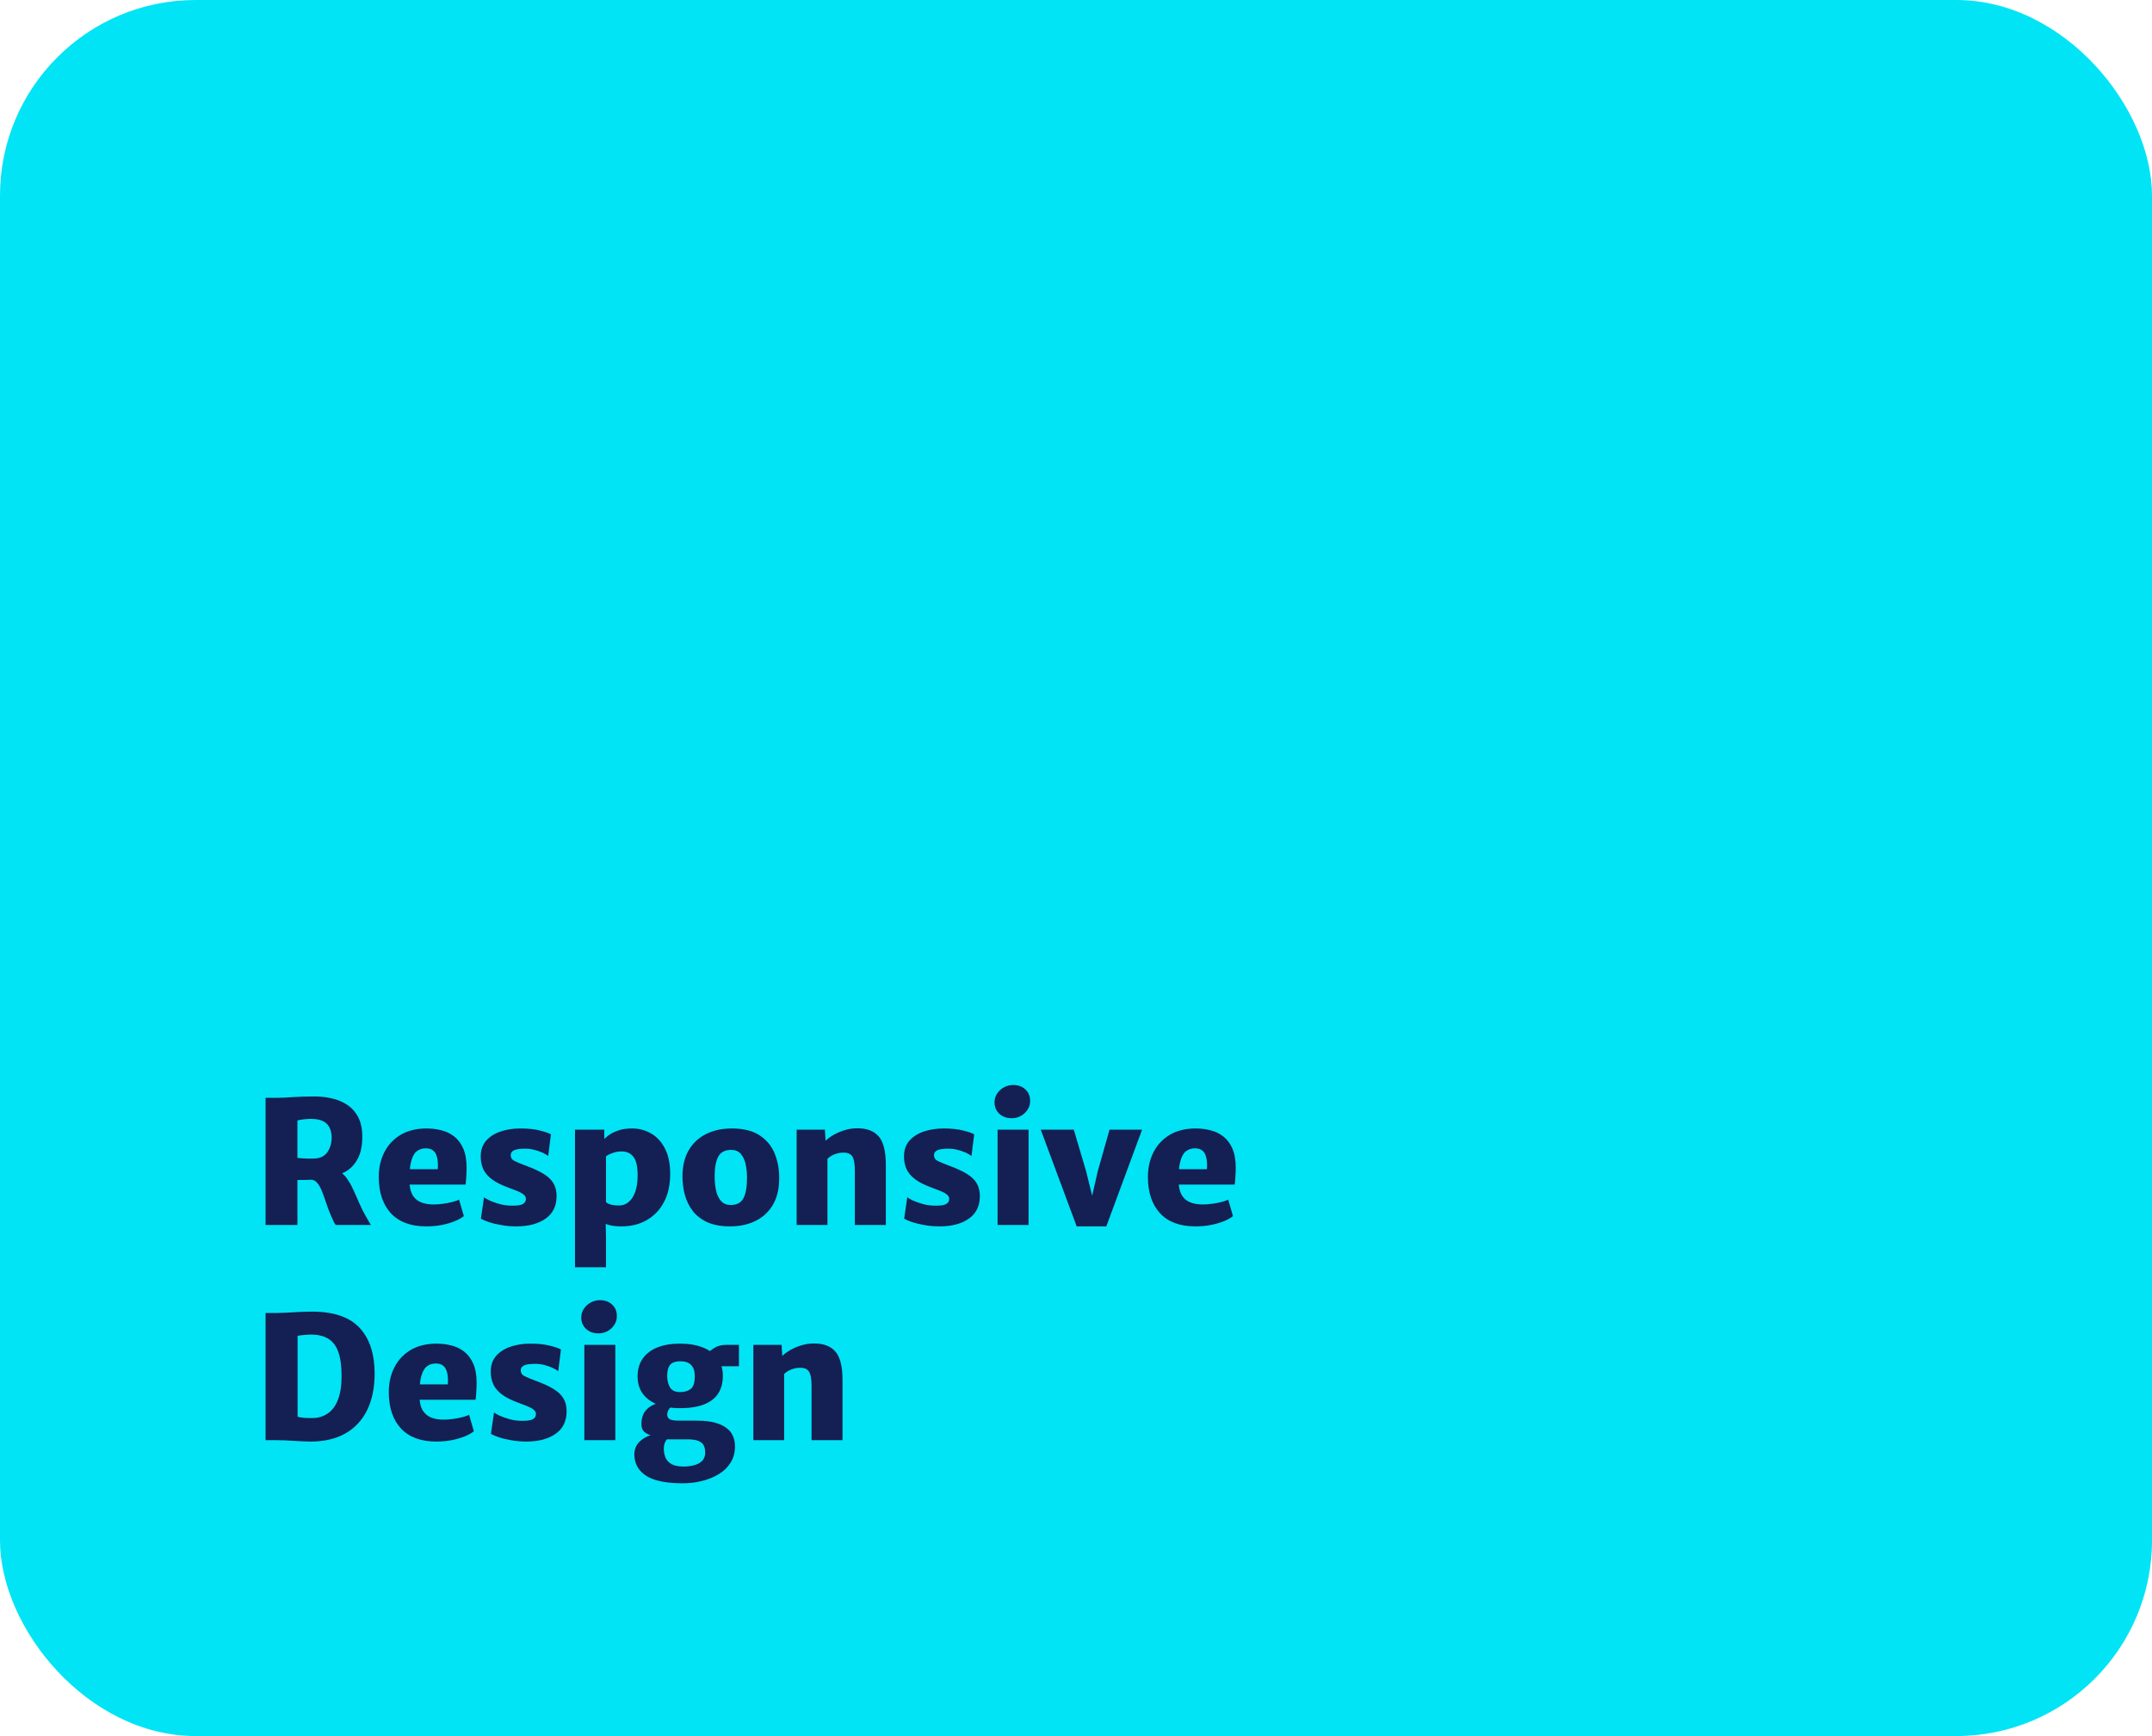 <?xml version="1.0" encoding="UTF-8"?> <svg xmlns="http://www.w3.org/2000/svg" width="880" height="710" viewBox="0 0 880 710" fill="none"><rect width="880" height="710" rx="80" fill="#00E4F5"></rect><path d="M121.62 501H108.6V448.99C109.09 448.99 109.58 448.99 110.07 448.99C110.583 448.99 111.085 448.99 111.575 448.99C112.088 448.99 112.59 448.99 113.08 448.99C114.947 448.99 117.093 448.897 119.52 448.71C121.97 448.523 125.05 448.43 128.76 448.43C131.047 448.43 133.333 448.687 135.62 449.2C137.907 449.69 139.995 450.553 141.885 451.79C143.775 453.003 145.292 454.683 146.435 456.83C147.578 458.977 148.15 461.683 148.15 464.95C148.15 468.497 147.555 471.425 146.365 473.735C145.198 476.022 143.577 477.795 141.5 479.055C139.423 480.292 137.02 481.12 134.29 481.54C133.38 481.703 132.47 481.867 131.56 482.03C130.65 482.193 129.437 482.333 127.92 482.45C126.427 482.543 124.327 482.59 121.62 482.59V501ZM121.62 473.56C122.087 473.63 122.717 473.688 123.51 473.735C124.303 473.782 125.108 473.817 125.925 473.84C126.742 473.84 127.43 473.84 127.99 473.84C130.65 473.84 132.587 473 133.8 471.32C135.013 469.617 135.62 467.563 135.62 465.16C135.62 463.877 135.387 462.663 134.92 461.52C134.477 460.353 133.637 459.408 132.4 458.685C131.187 457.962 129.437 457.6 127.15 457.6C126.217 457.6 125.26 457.658 124.28 457.775C123.323 457.868 122.437 458.02 121.62 458.23V473.56ZM137.3 501C137.02 500.65 136.752 500.23 136.495 499.74C136.262 499.227 135.9 498.41 135.41 497.29C134.71 495.727 134.08 494.093 133.52 492.39C132.96 490.663 132.388 489.053 131.805 487.56C131.245 486.067 130.592 484.853 129.845 483.92C129.098 482.963 128.177 482.473 127.08 482.45L130.09 480.07L138.35 478.95C139.657 479.533 140.788 480.49 141.745 481.82C142.725 483.15 143.612 484.69 144.405 486.44C145.222 488.167 146.027 489.975 146.82 491.865C147.613 493.732 148.5 495.517 149.48 497.22C149.83 497.85 150.192 498.48 150.565 499.11C150.938 499.74 151.3 500.37 151.65 501H137.3ZM174.275 501.56C167.975 501.56 163.169 499.775 159.855 496.205C156.542 492.612 154.885 487.653 154.885 481.33C154.885 477.55 155.655 474.167 157.195 471.18C158.735 468.193 160.952 465.837 163.845 464.11C166.762 462.383 170.285 461.52 174.415 461.52C176.492 461.52 178.499 461.765 180.435 462.255C182.372 462.722 184.11 463.55 185.65 464.74C187.19 465.907 188.427 467.517 189.36 469.57C190.294 471.623 190.772 474.213 190.795 477.34C190.795 478.74 190.749 480.07 190.655 481.33C190.585 482.59 190.492 483.64 190.375 484.48H161.395L162.095 478.18H179.035C179.152 476.29 179.059 474.715 178.755 473.455C178.475 472.172 177.95 471.215 177.18 470.585C176.434 469.955 175.419 469.64 174.135 469.64C172.665 469.64 171.417 470.048 170.39 470.865C169.387 471.658 168.629 473.035 168.115 474.995C167.602 476.955 167.369 479.673 167.415 483.15C167.462 485.413 167.87 487.245 168.64 488.645C169.434 490.022 170.554 491.025 172 491.655C173.447 492.285 175.185 492.6 177.215 492.6C178.475 492.6 179.794 492.507 181.17 492.32C182.547 492.133 183.819 491.888 184.985 491.585C186.175 491.282 187.085 490.967 187.715 490.64L189.675 497.36C188.812 498.06 187.61 498.737 186.07 499.39C184.554 500.02 182.78 500.545 180.75 500.965C178.744 501.362 176.585 501.56 174.275 501.56ZM196.655 498.41L197.915 489.66C198.288 489.987 199.058 490.43 200.225 490.99C201.415 491.527 202.815 492.017 204.425 492.46C206.035 492.88 207.691 493.09 209.395 493.09C211.425 493.113 212.871 492.903 213.735 492.46C214.621 491.993 215.065 491.27 215.065 490.29C215.065 489.613 214.75 489.03 214.12 488.54C213.49 488.027 212.638 487.548 211.565 487.105C210.491 486.662 209.301 486.207 207.995 485.74C205.148 484.713 202.885 483.582 201.205 482.345C199.548 481.108 198.358 479.72 197.635 478.18C196.911 476.617 196.561 474.843 196.585 472.86C196.585 470.34 197.308 468.24 198.755 466.56C200.225 464.88 202.185 463.62 204.635 462.78C207.085 461.94 209.791 461.52 212.755 461.52C215.951 461.52 218.623 461.8 220.77 462.36C222.916 462.897 224.421 463.41 225.285 463.9L224.165 472.79C223.698 472.37 222.963 471.927 221.96 471.46C220.956 470.993 219.825 470.597 218.565 470.27C217.305 469.943 216.045 469.78 214.785 469.78C212.615 469.78 211.075 470.002 210.165 470.445C209.278 470.888 208.835 471.553 208.835 472.44C208.835 473.49 209.313 474.26 210.27 474.75C211.226 475.24 212.731 475.87 214.785 476.64C217.865 477.76 220.338 478.892 222.205 480.035C224.095 481.178 225.46 482.473 226.3 483.92C227.163 485.367 227.595 487.117 227.595 489.17C227.595 493.23 226.09 496.31 223.08 498.41C220.093 500.51 216.115 501.56 211.145 501.56C208.998 501.56 206.956 501.385 205.02 501.035C203.083 500.708 201.38 500.3 199.91 499.81C198.463 499.32 197.378 498.853 196.655 498.41ZM235.13 518.29V462.01H247.1V466.77L247.8 467.61V495.96L247.66 499.53L247.8 505.76V518.29H235.13ZM254.1 501.56C251.79 501.56 249.9 501.315 248.43 500.825C246.983 500.312 246.05 499.903 245.63 499.6L247.8 491.62C248.29 492.11 249.013 492.472 249.97 492.705C250.927 492.915 251.977 493.02 253.12 493.02C254.613 493.02 255.92 492.553 257.04 491.62C258.183 490.687 259.082 489.322 259.735 487.525C260.388 485.705 260.727 483.477 260.75 480.84C260.75 477.083 260.167 474.493 259 473.07C257.833 471.623 256.247 470.9 254.24 470.9C252.98 470.9 251.755 471.11 250.565 471.53C249.398 471.927 248.477 472.393 247.8 472.93L246.47 466.42C247.007 465.837 247.777 465.16 248.78 464.39C249.783 463.62 251.078 462.955 252.665 462.395C254.252 461.812 256.2 461.52 258.51 461.52C261.287 461.52 263.853 462.197 266.21 463.55C268.567 464.88 270.457 466.922 271.88 469.675C273.327 472.405 274.05 475.87 274.05 480.07C274.05 484.48 273.222 488.295 271.565 491.515C269.908 494.712 267.575 497.185 264.565 498.935C261.578 500.685 258.09 501.56 254.1 501.56ZM298.535 501.56C294.941 501.56 291.885 501.012 289.365 499.915C286.868 498.795 284.861 497.267 283.345 495.33C281.828 493.393 280.731 491.177 280.055 488.68C279.378 486.16 279.051 483.5 279.075 480.7C279.145 476.547 280.043 473.047 281.77 470.2C283.496 467.353 285.865 465.195 288.875 463.725C291.885 462.255 295.338 461.52 299.235 461.52C304.041 461.52 307.868 462.477 310.715 464.39C313.585 466.303 315.638 468.835 316.875 471.985C318.111 475.135 318.695 478.577 318.625 482.31C318.578 486.487 317.691 490.01 315.965 492.88C314.261 495.727 311.905 497.885 308.895 499.355C305.885 500.825 302.431 501.56 298.535 501.56ZM298.815 492.81C301.311 492.81 303.038 491.9 303.995 490.08C304.975 488.237 305.465 485.46 305.465 481.75C305.465 479.65 305.266 477.737 304.87 476.01C304.473 474.26 303.808 472.872 302.875 471.845C301.941 470.795 300.658 470.27 299.025 470.27C296.481 470.27 294.708 471.192 293.705 473.035C292.725 474.878 292.235 477.573 292.235 481.12C292.235 483.267 292.433 485.227 292.83 487C293.25 488.773 293.938 490.185 294.895 491.235C295.851 492.285 297.158 492.81 298.815 492.81ZM325.765 501V462.01H337.315L337.595 466.56C338.411 465.743 339.485 464.95 340.815 464.18C342.145 463.41 343.626 462.768 345.26 462.255C346.893 461.742 348.585 461.473 350.335 461.45C354.301 461.38 357.276 462.465 359.26 464.705C361.243 466.922 362.235 470.83 362.235 476.43V501H349.565V478.74C349.565 475.893 349.203 473.945 348.48 472.895C347.756 471.822 346.461 471.32 344.595 471.39C343.988 471.39 343.311 471.483 342.565 471.67C341.818 471.857 341.071 472.137 340.325 472.51C339.601 472.883 338.948 473.35 338.365 473.91V501H325.765ZM369.74 498.41L371 489.66C371.374 489.987 372.144 490.43 373.31 490.99C374.5 491.527 375.9 492.017 377.51 492.46C379.12 492.88 380.777 493.09 382.48 493.09C384.51 493.113 385.957 492.903 386.82 492.46C387.707 491.993 388.15 491.27 388.15 490.29C388.15 489.613 387.835 489.03 387.205 488.54C386.575 488.027 385.724 487.548 384.65 487.105C383.577 486.662 382.387 486.207 381.08 485.74C378.234 484.713 375.97 483.582 374.29 482.345C372.634 481.108 371.444 479.72 370.72 478.18C369.997 476.617 369.647 474.843 369.67 472.86C369.67 470.34 370.394 468.24 371.84 466.56C373.31 464.88 375.27 463.62 377.72 462.78C380.17 461.94 382.877 461.52 385.84 461.52C389.037 461.52 391.709 461.8 393.855 462.36C396.002 462.897 397.507 463.41 398.37 463.9L397.25 472.79C396.784 472.37 396.049 471.927 395.045 471.46C394.042 470.993 392.91 470.597 391.65 470.27C390.39 469.943 389.13 469.78 387.87 469.78C385.7 469.78 384.16 470.002 383.25 470.445C382.364 470.888 381.92 471.553 381.92 472.44C381.92 473.49 382.399 474.26 383.355 474.75C384.312 475.24 385.817 475.87 387.87 476.64C390.95 477.76 393.424 478.892 395.29 480.035C397.18 481.178 398.545 482.473 399.385 483.92C400.249 485.367 400.68 487.117 400.68 489.17C400.68 493.23 399.175 496.31 396.165 498.41C393.179 500.51 389.2 501.56 384.23 501.56C382.084 501.56 380.042 501.385 378.105 501.035C376.169 500.708 374.465 500.3 372.995 499.81C371.549 499.32 370.464 498.853 369.74 498.41ZM407.936 501V462.01H420.606V501H407.936ZM413.676 457.32C411.646 457.32 409.966 456.713 408.636 455.5C407.329 454.263 406.676 452.7 406.676 450.81C406.676 449.527 407.026 448.348 407.726 447.275C408.426 446.202 409.348 445.35 410.491 444.72C411.658 444.067 412.929 443.74 414.306 443.74C416.383 443.74 418.051 444.347 419.311 445.56C420.594 446.75 421.236 448.313 421.236 450.25C421.236 452.163 420.501 453.82 419.031 455.22C417.561 456.62 415.776 457.32 413.676 457.32ZM440.283 501.56L425.583 462.01H439.093L444.133 479.02L447.773 493.72H445.533L448.893 479.02L453.723 462.01H467.023L452.393 501.56H440.283ZM488.797 501.56C482.497 501.56 477.69 499.775 474.377 496.205C471.063 492.612 469.407 487.653 469.407 481.33C469.407 477.55 470.177 474.167 471.717 471.18C473.257 468.193 475.473 465.837 478.367 464.11C481.283 462.383 484.807 461.52 488.937 461.52C491.013 461.52 493.02 461.765 494.957 462.255C496.893 462.722 498.632 463.55 500.172 464.74C501.712 465.907 502.948 467.517 503.882 469.57C504.815 471.623 505.293 474.213 505.317 477.34C505.317 478.74 505.27 480.07 505.177 481.33C505.107 482.59 505.013 483.64 504.897 484.48H475.917L476.617 478.18H493.557C493.673 476.29 493.58 474.715 493.277 473.455C492.997 472.172 492.472 471.215 491.702 470.585C490.955 469.955 489.94 469.64 488.657 469.64C487.187 469.64 485.938 470.048 484.912 470.865C483.908 471.658 483.15 473.035 482.637 474.995C482.123 476.955 481.89 479.673 481.937 483.15C481.983 485.413 482.392 487.245 483.162 488.645C483.955 490.022 485.075 491.025 486.522 491.655C487.968 492.285 489.707 492.6 491.737 492.6C492.997 492.6 494.315 492.507 495.692 492.32C497.068 492.133 498.34 491.888 499.507 491.585C500.697 491.282 501.607 490.967 502.237 490.64L504.197 497.36C503.333 498.06 502.132 498.737 500.592 499.39C499.075 500.02 497.302 500.545 495.272 500.965C493.265 501.362 491.107 501.56 488.797 501.56ZM108.6 589V536.99C109.137 536.99 109.673 536.99 110.21 536.99C110.747 536.99 111.283 536.99 111.82 536.99C112.357 536.99 112.893 536.99 113.43 536.99C114.293 536.99 115.53 536.943 117.14 536.85C118.773 536.757 120.523 536.663 122.39 536.57C124.28 536.477 126.03 536.43 127.64 536.43C136.46 536.43 142.923 538.635 147.03 543.045C151.137 547.455 153.19 553.673 153.19 561.7C153.19 567.603 152.152 572.643 150.075 576.82C147.998 580.973 145 584.147 141.08 586.34C137.16 588.51 132.423 589.583 126.87 589.56C124.327 589.513 121.912 589.408 119.625 589.245C117.362 589.082 115.227 589 113.22 589C112.707 589 112.193 589 111.68 589C111.167 589 110.653 589 110.14 589C109.627 589 109.113 589 108.6 589ZM121.69 579.41C122.367 579.62 123.242 579.772 124.315 579.865C125.388 579.935 126.497 579.97 127.64 579.97C130.067 579.947 132.178 579.328 133.975 578.115C135.795 576.902 137.195 575.035 138.175 572.515C139.178 569.995 139.68 566.763 139.68 562.82C139.68 558.643 139.225 555.318 138.315 552.845C137.405 550.348 136.017 548.552 134.15 547.455C132.307 546.358 129.973 545.81 127.15 545.81C126.287 545.81 125.318 545.868 124.245 545.985C123.172 546.078 122.32 546.183 121.69 546.3V579.41ZM178.377 589.56C172.077 589.56 167.27 587.775 163.957 584.205C160.644 580.612 158.987 575.653 158.987 569.33C158.987 565.55 159.757 562.167 161.297 559.18C162.837 556.193 165.054 553.837 167.947 552.11C170.864 550.383 174.387 549.52 178.517 549.52C180.594 549.52 182.6 549.765 184.537 550.255C186.474 550.722 188.212 551.55 189.752 552.74C191.292 553.907 192.529 555.517 193.462 557.57C194.395 559.623 194.874 562.213 194.897 565.34C194.897 566.74 194.85 568.07 194.757 569.33C194.687 570.59 194.594 571.64 194.477 572.48H165.497L166.197 566.18H183.137C183.254 564.29 183.16 562.715 182.857 561.455C182.577 560.172 182.052 559.215 181.282 558.585C180.535 557.955 179.52 557.64 178.237 557.64C176.767 557.64 175.519 558.048 174.492 558.865C173.489 559.658 172.73 561.035 172.217 562.995C171.704 564.955 171.47 567.673 171.517 571.15C171.564 573.413 171.972 575.245 172.742 576.645C173.535 578.022 174.655 579.025 176.102 579.655C177.549 580.285 179.287 580.6 181.317 580.6C182.577 580.6 183.895 580.507 185.272 580.32C186.649 580.133 187.92 579.888 189.087 579.585C190.277 579.282 191.187 578.967 191.817 578.64L193.777 585.36C192.914 586.06 191.712 586.737 190.172 587.39C188.655 588.02 186.882 588.545 184.852 588.965C182.845 589.362 180.687 589.56 178.377 589.56ZM200.756 586.41L202.016 577.66C202.389 577.987 203.159 578.43 204.326 578.99C205.516 579.527 206.916 580.017 208.526 580.46C210.136 580.88 211.793 581.09 213.496 581.09C215.526 581.113 216.973 580.903 217.836 580.46C218.723 579.993 219.166 579.27 219.166 578.29C219.166 577.613 218.851 577.03 218.221 576.54C217.591 576.027 216.739 575.548 215.666 575.105C214.593 574.662 213.403 574.207 212.096 573.74C209.249 572.713 206.986 571.582 205.306 570.345C203.649 569.108 202.459 567.72 201.736 566.18C201.013 564.617 200.663 562.843 200.686 560.86C200.686 558.34 201.409 556.24 202.856 554.56C204.326 552.88 206.286 551.62 208.736 550.78C211.186 549.94 213.893 549.52 216.856 549.52C220.053 549.52 222.724 549.8 224.871 550.36C227.018 550.897 228.523 551.41 229.386 551.9L228.266 560.79C227.799 560.37 227.064 559.927 226.061 559.46C225.058 558.993 223.926 558.597 222.666 558.27C221.406 557.943 220.146 557.78 218.886 557.78C216.716 557.78 215.176 558.002 214.266 558.445C213.379 558.888 212.936 559.553 212.936 560.44C212.936 561.49 213.414 562.26 214.371 562.75C215.328 563.24 216.833 563.87 218.886 564.64C221.966 565.76 224.439 566.892 226.306 568.035C228.196 569.178 229.561 570.473 230.401 571.92C231.264 573.367 231.696 575.117 231.696 577.17C231.696 581.23 230.191 584.31 227.181 586.41C224.194 588.51 220.216 589.56 215.246 589.56C213.099 589.56 211.058 589.385 209.121 589.035C207.184 588.708 205.481 588.3 204.011 587.81C202.564 587.32 201.479 586.853 200.756 586.41ZM238.951 589V550.01H251.621V589H238.951ZM244.691 545.32C242.661 545.32 240.981 544.713 239.651 543.5C238.345 542.263 237.691 540.7 237.691 538.81C237.691 537.527 238.041 536.348 238.741 535.275C239.441 534.202 240.363 533.35 241.506 532.72C242.673 532.067 243.945 531.74 245.321 531.74C247.398 531.74 249.066 532.347 250.326 533.56C251.61 534.75 252.251 536.313 252.251 538.25C252.251 540.163 251.516 541.82 250.046 543.22C248.576 544.62 246.791 545.32 244.691 545.32ZM278.789 606.64C271.905 606.57 266.947 605.473 263.914 603.35C260.904 601.25 259.399 598.403 259.399 594.81C259.399 593.48 259.702 592.267 260.309 591.17C260.939 590.097 261.86 589.163 263.074 588.37C264.287 587.577 265.792 586.947 267.589 586.48L274.379 586.9C274.052 587.157 273.655 587.53 273.189 588.02C272.722 588.487 272.314 589.093 271.964 589.84C271.614 590.587 271.439 591.497 271.439 592.57C271.439 593.737 271.649 594.868 272.069 595.965C272.512 597.085 273.305 597.995 274.449 598.695C275.615 599.418 277.295 599.78 279.489 599.78C281.192 599.78 282.709 599.582 284.039 599.185C285.392 598.812 286.454 598.205 287.224 597.365C287.994 596.525 288.379 595.417 288.379 594.04C288.379 593.037 288.204 592.127 287.854 591.31C287.504 590.493 286.792 589.84 285.719 589.35C284.669 588.883 283.082 588.65 280.959 588.65H272.489C271.905 588.65 271.415 588.557 271.019 588.37C270.622 588.183 270.155 588.043 269.619 587.95C269.035 587.81 268.685 587.693 268.569 587.6C268.452 587.507 268.079 587.413 267.449 587.32C265.699 586.97 264.392 586.41 263.529 585.64C262.665 584.87 262.245 583.703 262.269 582.14C262.292 581.23 262.455 580.262 262.759 579.235C263.062 578.208 263.669 577.228 264.579 576.295C265.512 575.338 266.912 574.533 268.779 573.88L275.569 574.86C274.565 575.233 273.854 575.782 273.434 576.505C273.037 577.205 272.839 577.87 272.839 578.5C272.839 579.433 273.2 580.087 273.924 580.46C274.67 580.833 275.965 581.02 277.809 581.02H284.879C287.912 581.02 290.432 581.3 292.439 581.86C294.469 582.42 296.079 583.19 297.269 584.17C298.459 585.127 299.299 586.235 299.789 587.495C300.302 588.755 300.559 590.073 300.559 591.45C300.559 594.04 299.952 596.292 298.739 598.205C297.549 600.118 295.915 601.693 293.839 602.93C291.785 604.19 289.452 605.123 286.839 605.73C284.249 606.36 281.565 606.663 278.789 606.64ZM278.019 575.91C274.542 575.91 271.509 575.42 268.919 574.44C266.329 573.437 264.31 571.967 262.864 570.03C261.44 568.093 260.729 565.713 260.729 562.89C260.729 560.067 261.417 557.663 262.794 555.68C264.194 553.673 266.177 552.145 268.744 551.095C271.334 550.045 274.425 549.52 278.019 549.52C281.682 549.52 284.82 550.045 287.434 551.095C290.07 552.122 292.089 553.615 293.489 555.575C294.889 557.535 295.589 559.903 295.589 562.68C295.589 565.503 294.959 567.907 293.699 569.89C292.439 571.85 290.502 573.343 287.889 574.37C285.299 575.397 282.009 575.91 278.019 575.91ZM278.089 569.33C279.885 569.33 281.332 568.91 282.429 568.07C283.549 567.23 284.109 565.48 284.109 562.82C284.109 560.79 283.619 559.273 282.639 558.27C281.659 557.243 280.189 556.73 278.229 556.73C277.015 556.73 276.012 556.917 275.219 557.29C274.425 557.64 273.83 558.258 273.434 559.145C273.037 560.008 272.839 561.21 272.839 562.75C272.839 564.57 273.212 566.122 273.959 567.405C274.729 568.688 276.105 569.33 278.089 569.33ZM290.759 558.76L289.499 553.44C289.919 552.833 290.794 552.11 292.124 551.27C293.477 550.43 295.145 550.01 297.129 550.01H302.169V558.76H290.759ZM308.06 589V550.01H319.61L319.89 554.56C320.706 553.743 321.78 552.95 323.11 552.18C324.44 551.41 325.921 550.768 327.555 550.255C329.188 549.742 330.88 549.473 332.63 549.45C336.596 549.38 339.571 550.465 341.555 552.705C343.538 554.922 344.53 558.83 344.53 564.43V589H331.86V566.74C331.86 563.893 331.498 561.945 330.775 560.895C330.051 559.822 328.756 559.32 326.89 559.39C326.283 559.39 325.606 559.483 324.86 559.67C324.113 559.857 323.366 560.137 322.62 560.51C321.896 560.883 321.243 561.35 320.66 561.91V589H308.06Z" fill="#141F53"></path></svg> 